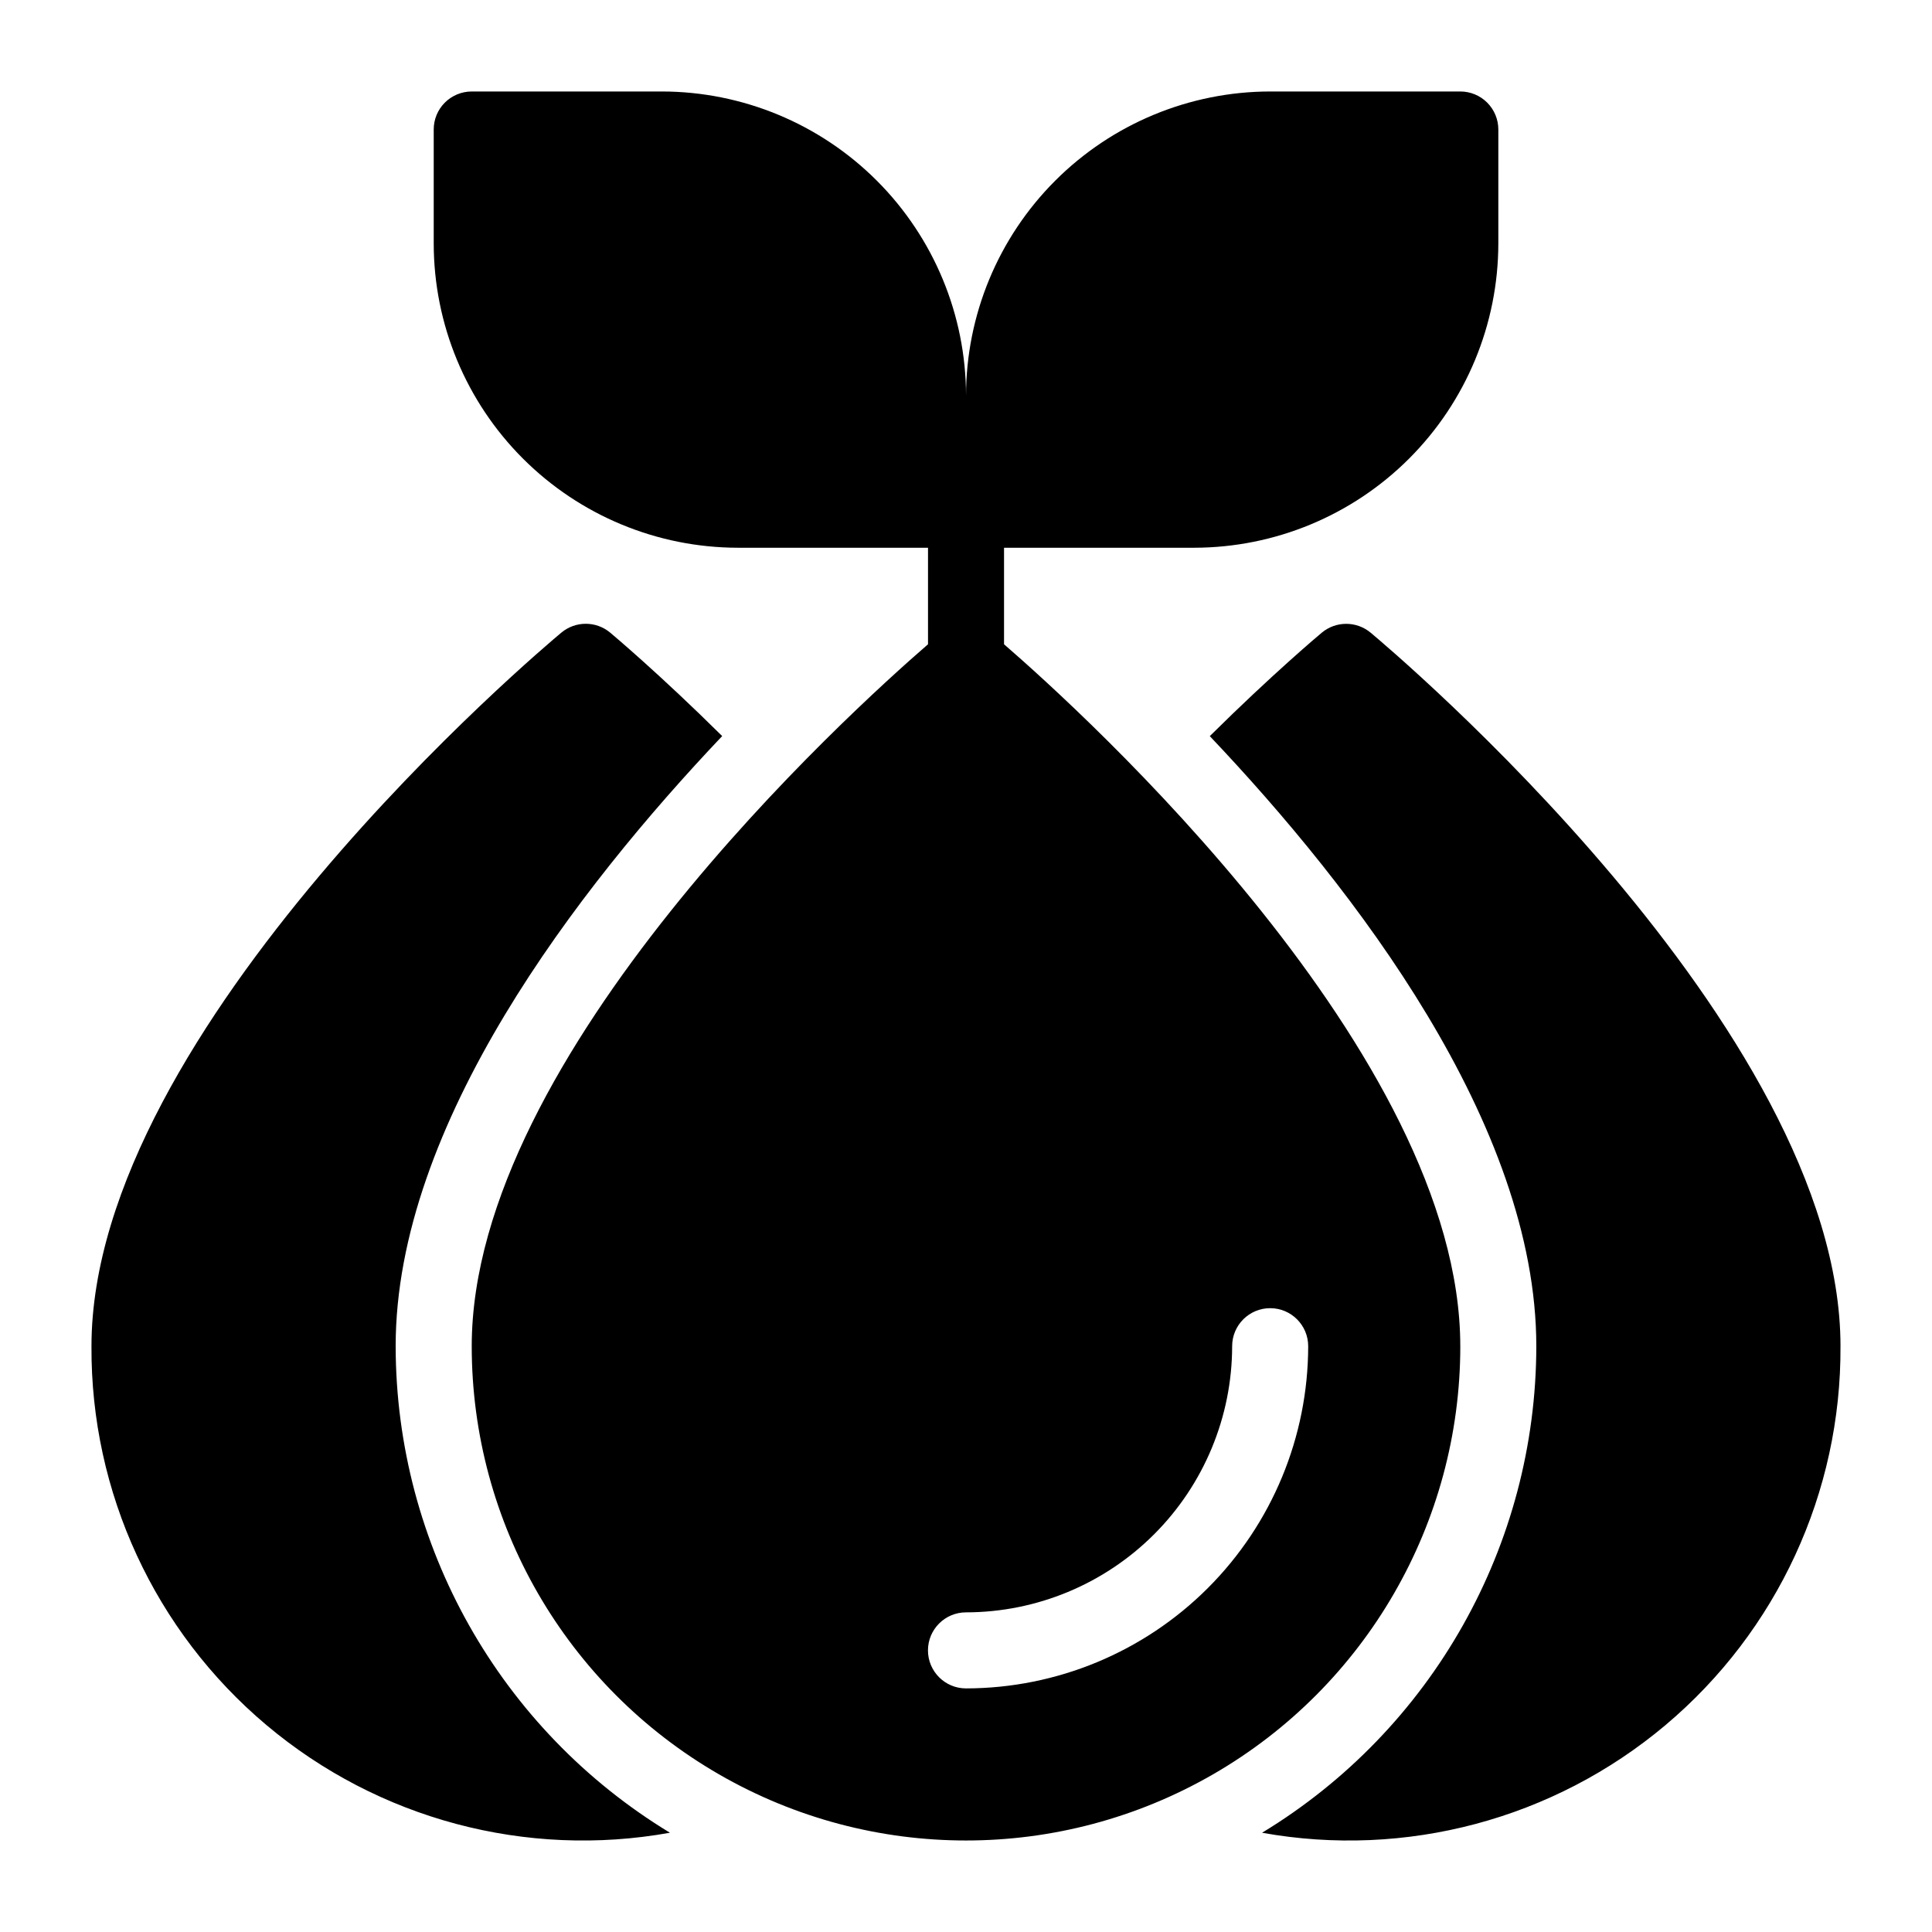 <?xml version="1.0" encoding="UTF-8"?>
<!-- Uploaded to: SVG Repo, www.svgrepo.com, Generator: SVG Repo Mixer Tools -->
<svg fill="#000000" width="800px" height="800px" version="1.1" viewBox="144 144 512 512" xmlns="http://www.w3.org/2000/svg">
 <path d="m530.99 500.76c0-77.27-100.16-168.04-120.91-186.02v-25.582h50.383c21.371-0.023 41.859-8.523 56.973-23.637 15.109-15.113 23.609-35.602 23.637-56.973v-30.227c0-2.676-1.062-5.238-2.953-7.129-1.887-1.887-4.453-2.949-7.125-2.949h-50.379c-21.371 0.023-41.863 8.523-56.973 23.637-15.113 15.113-23.613 35.602-23.637 56.973-0.027-21.371-8.527-41.859-23.637-56.973-15.113-15.113-35.602-23.613-56.973-23.637h-50.383c-2.672 0-5.234 1.062-7.125 2.949-1.891 1.891-2.953 4.453-2.949 7.129v30.227c0.023 21.371 8.523 41.859 23.637 56.973 15.109 15.113 35.598 23.613 56.973 23.637h50.383v25.582c-20.758 17.977-120.92 108.75-120.92 186.02 0 46.797 24.969 90.039 65.496 113.44 40.527 23.398 90.461 23.398 130.99 0 40.531-23.402 65.496-66.645 65.496-113.44zm-130.99 90.684c-5.566 0-10.078-4.512-10.078-10.074 0-5.566 4.512-10.078 10.078-10.078 18.699-0.02 36.625-7.461 49.848-20.684s20.664-31.148 20.684-49.848c0-5.566 4.512-10.078 10.078-10.078 5.562 0 10.074 4.512 10.074 10.078-0.027 24.043-9.59 47.094-26.59 64.094s-40.051 26.562-64.094 26.59zm231.75-90.688-0.004 0.004c0.227 38.707-16.777 75.508-46.398 100.43-29.621 24.914-68.793 35.363-106.89 28.508 45.07-27.348 72.617-76.219 72.68-128.93 0-58.754-48.156-121.22-86.531-161.69 16.645-16.484 29-26.844 29.711-27.438 3.742-3.094 9.152-3.09 12.891 0.008 5.086 4.242 124.54 104.76 124.54 189.12zm-310.22 128.94c-38.098 6.856-77.266-3.594-106.89-28.508-29.621-24.918-46.625-61.719-46.398-100.43 0-84.359 119.45-184.88 124.54-189.12 3.738-3.102 9.152-3.106 12.891-0.008 0.711 0.598 13.066 10.953 29.711 27.438-38.371 40.461-86.531 102.93-86.531 161.69 0.066 52.715 27.613 101.59 72.68 128.93z"/>
</svg>